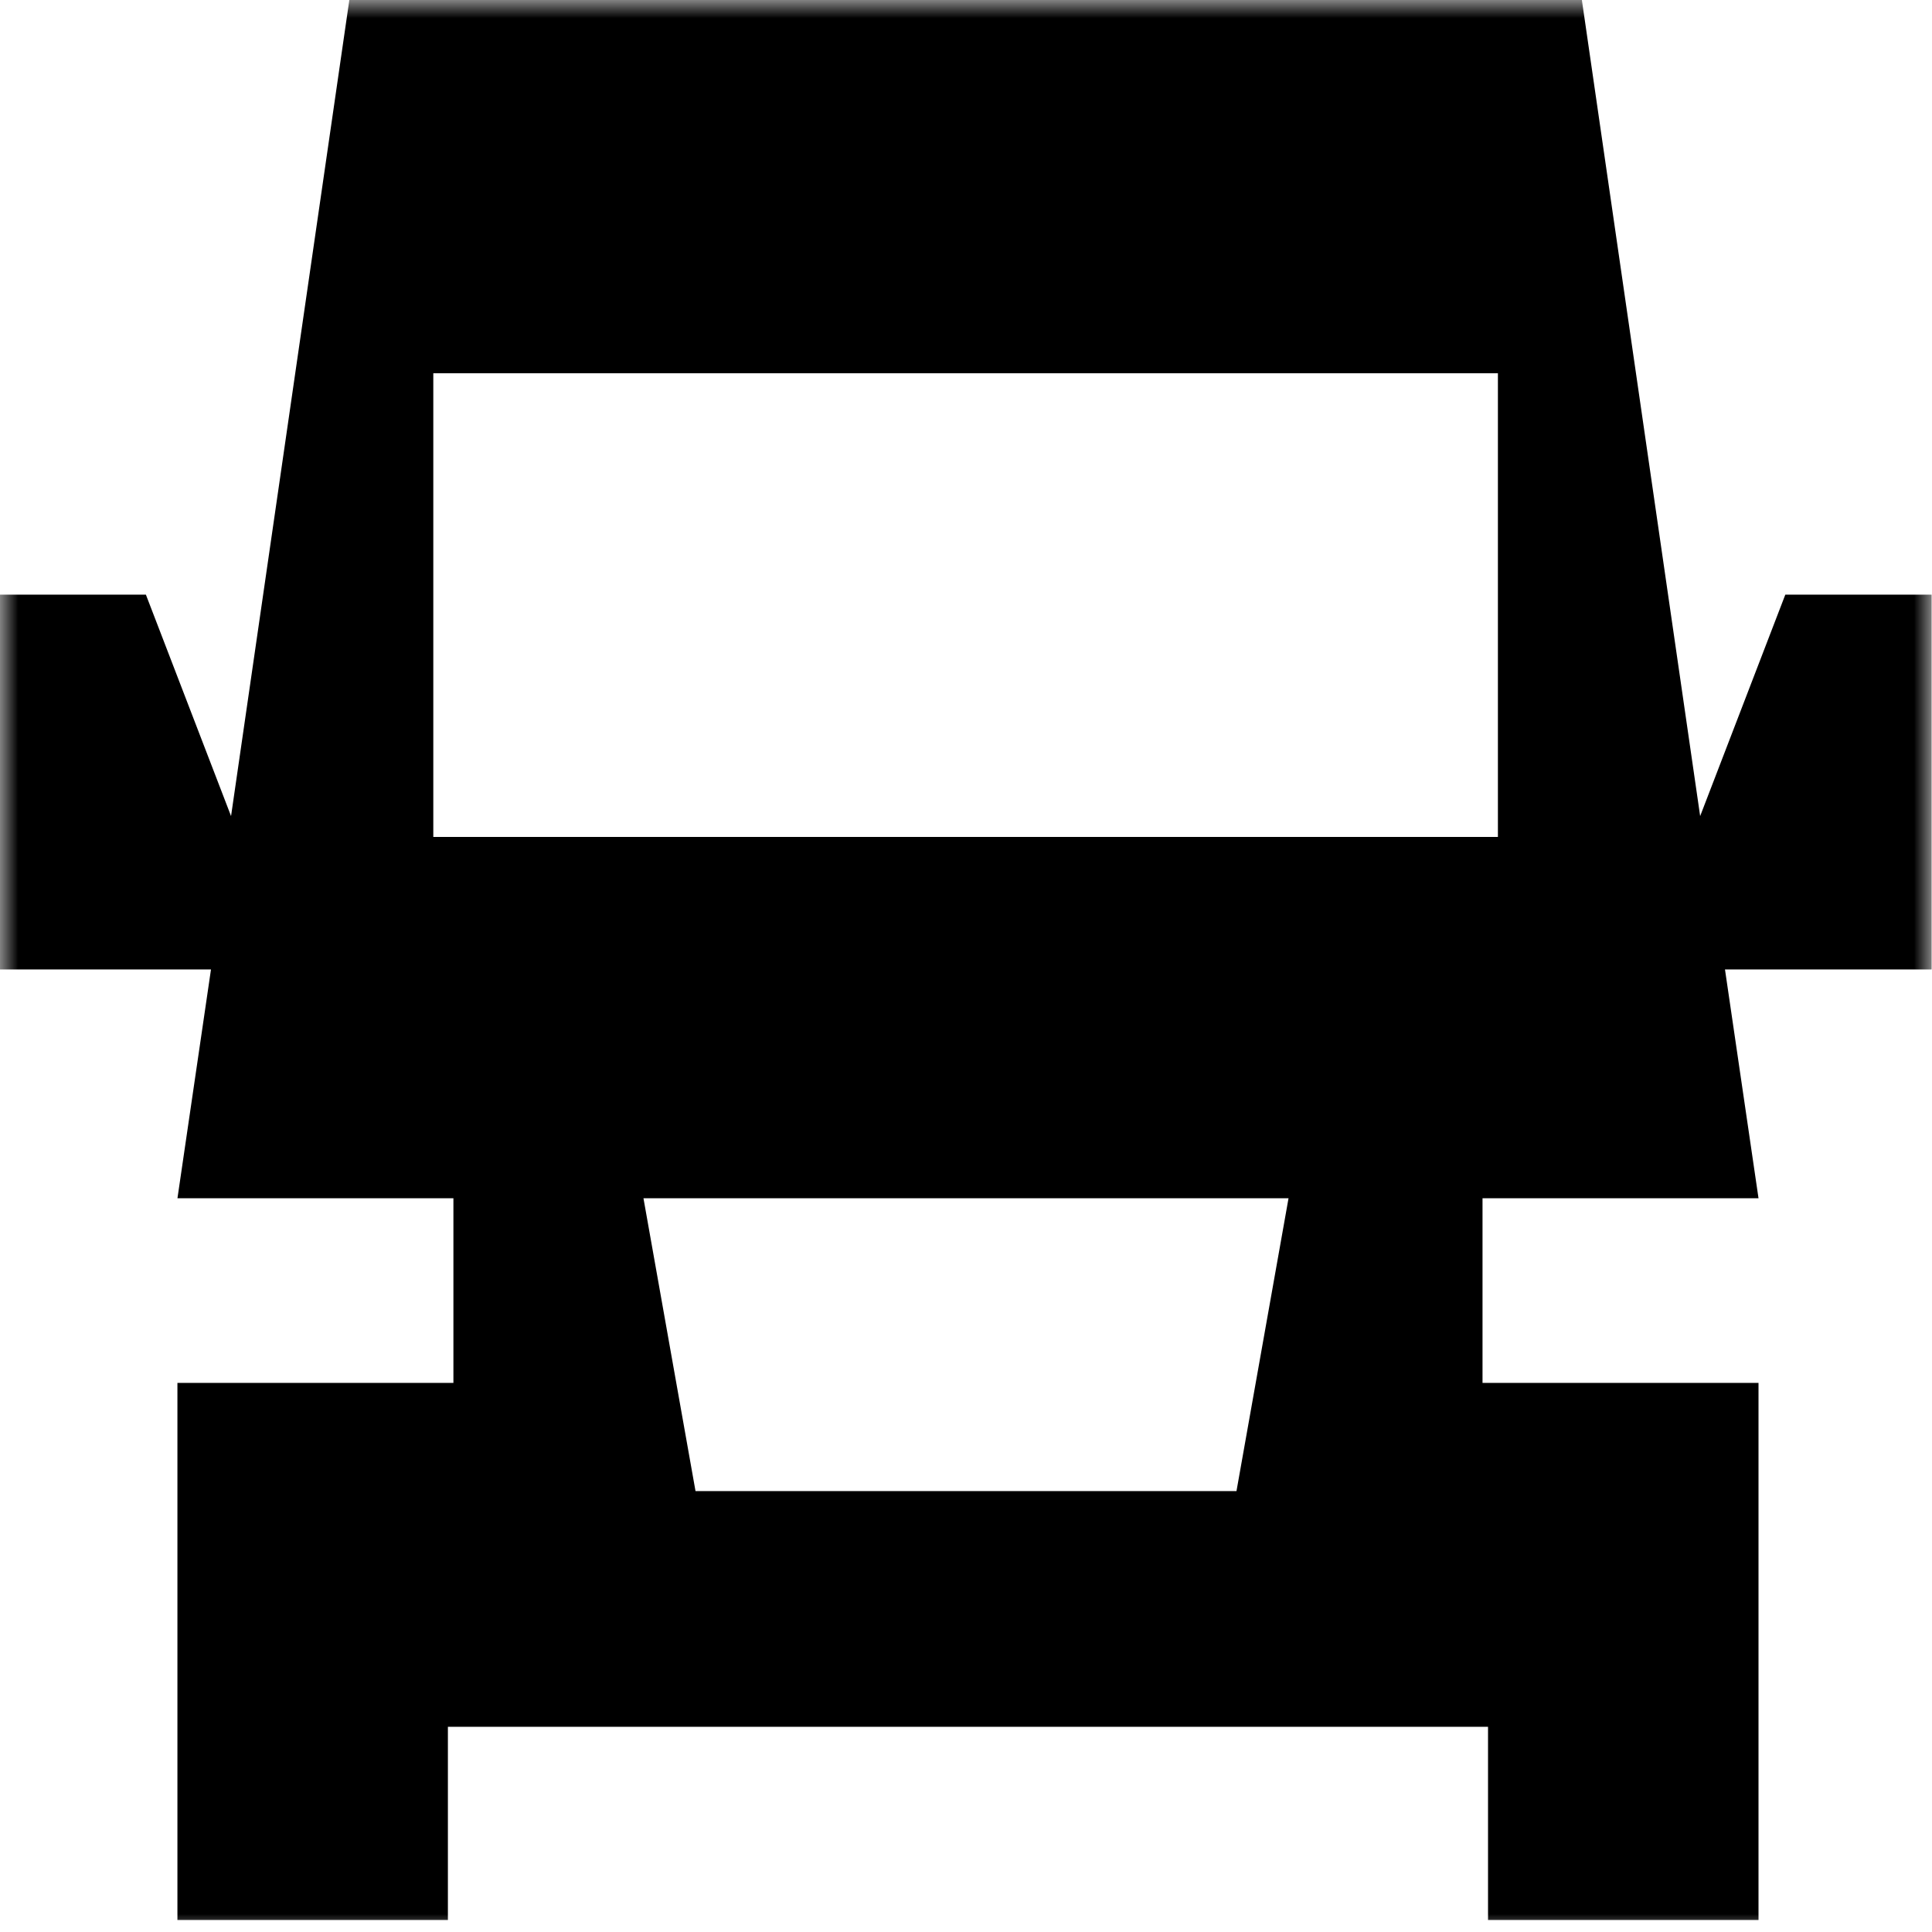 <svg width="54" height="54" fill="none" xmlns="http://www.w3.org/2000/svg"><mask id="a" style="mask-type:luminance" maskUnits="userSpaceOnUse" x="0" y="0" width="54" height="54"><path d="M0 0h54v54H0V0z" fill="#fff"/></mask><g mask="url(#a)"><path fill-rule="evenodd" clip-rule="evenodd" d="M5.84 27.097H0V16.621h4.078l2.38 6.189L9.764 0h34.45l3.306 22.81 2.38-6.189h4.089v10.476h-5.775l.937 6.394h-7.714v5.162h7.714v15.012h-7.56v-5.4H12.519v5.4h-7.56V38.653h7.714v-5.162H4.96l.937-6.394H5.84zm27.761 14.58h.959l1.455-8.186h-18.03l1.455 8.186h14.161zM26.99 10.433H12.111v12.96h29.756v-12.96H26.99z" fill="#000"/></g></svg>